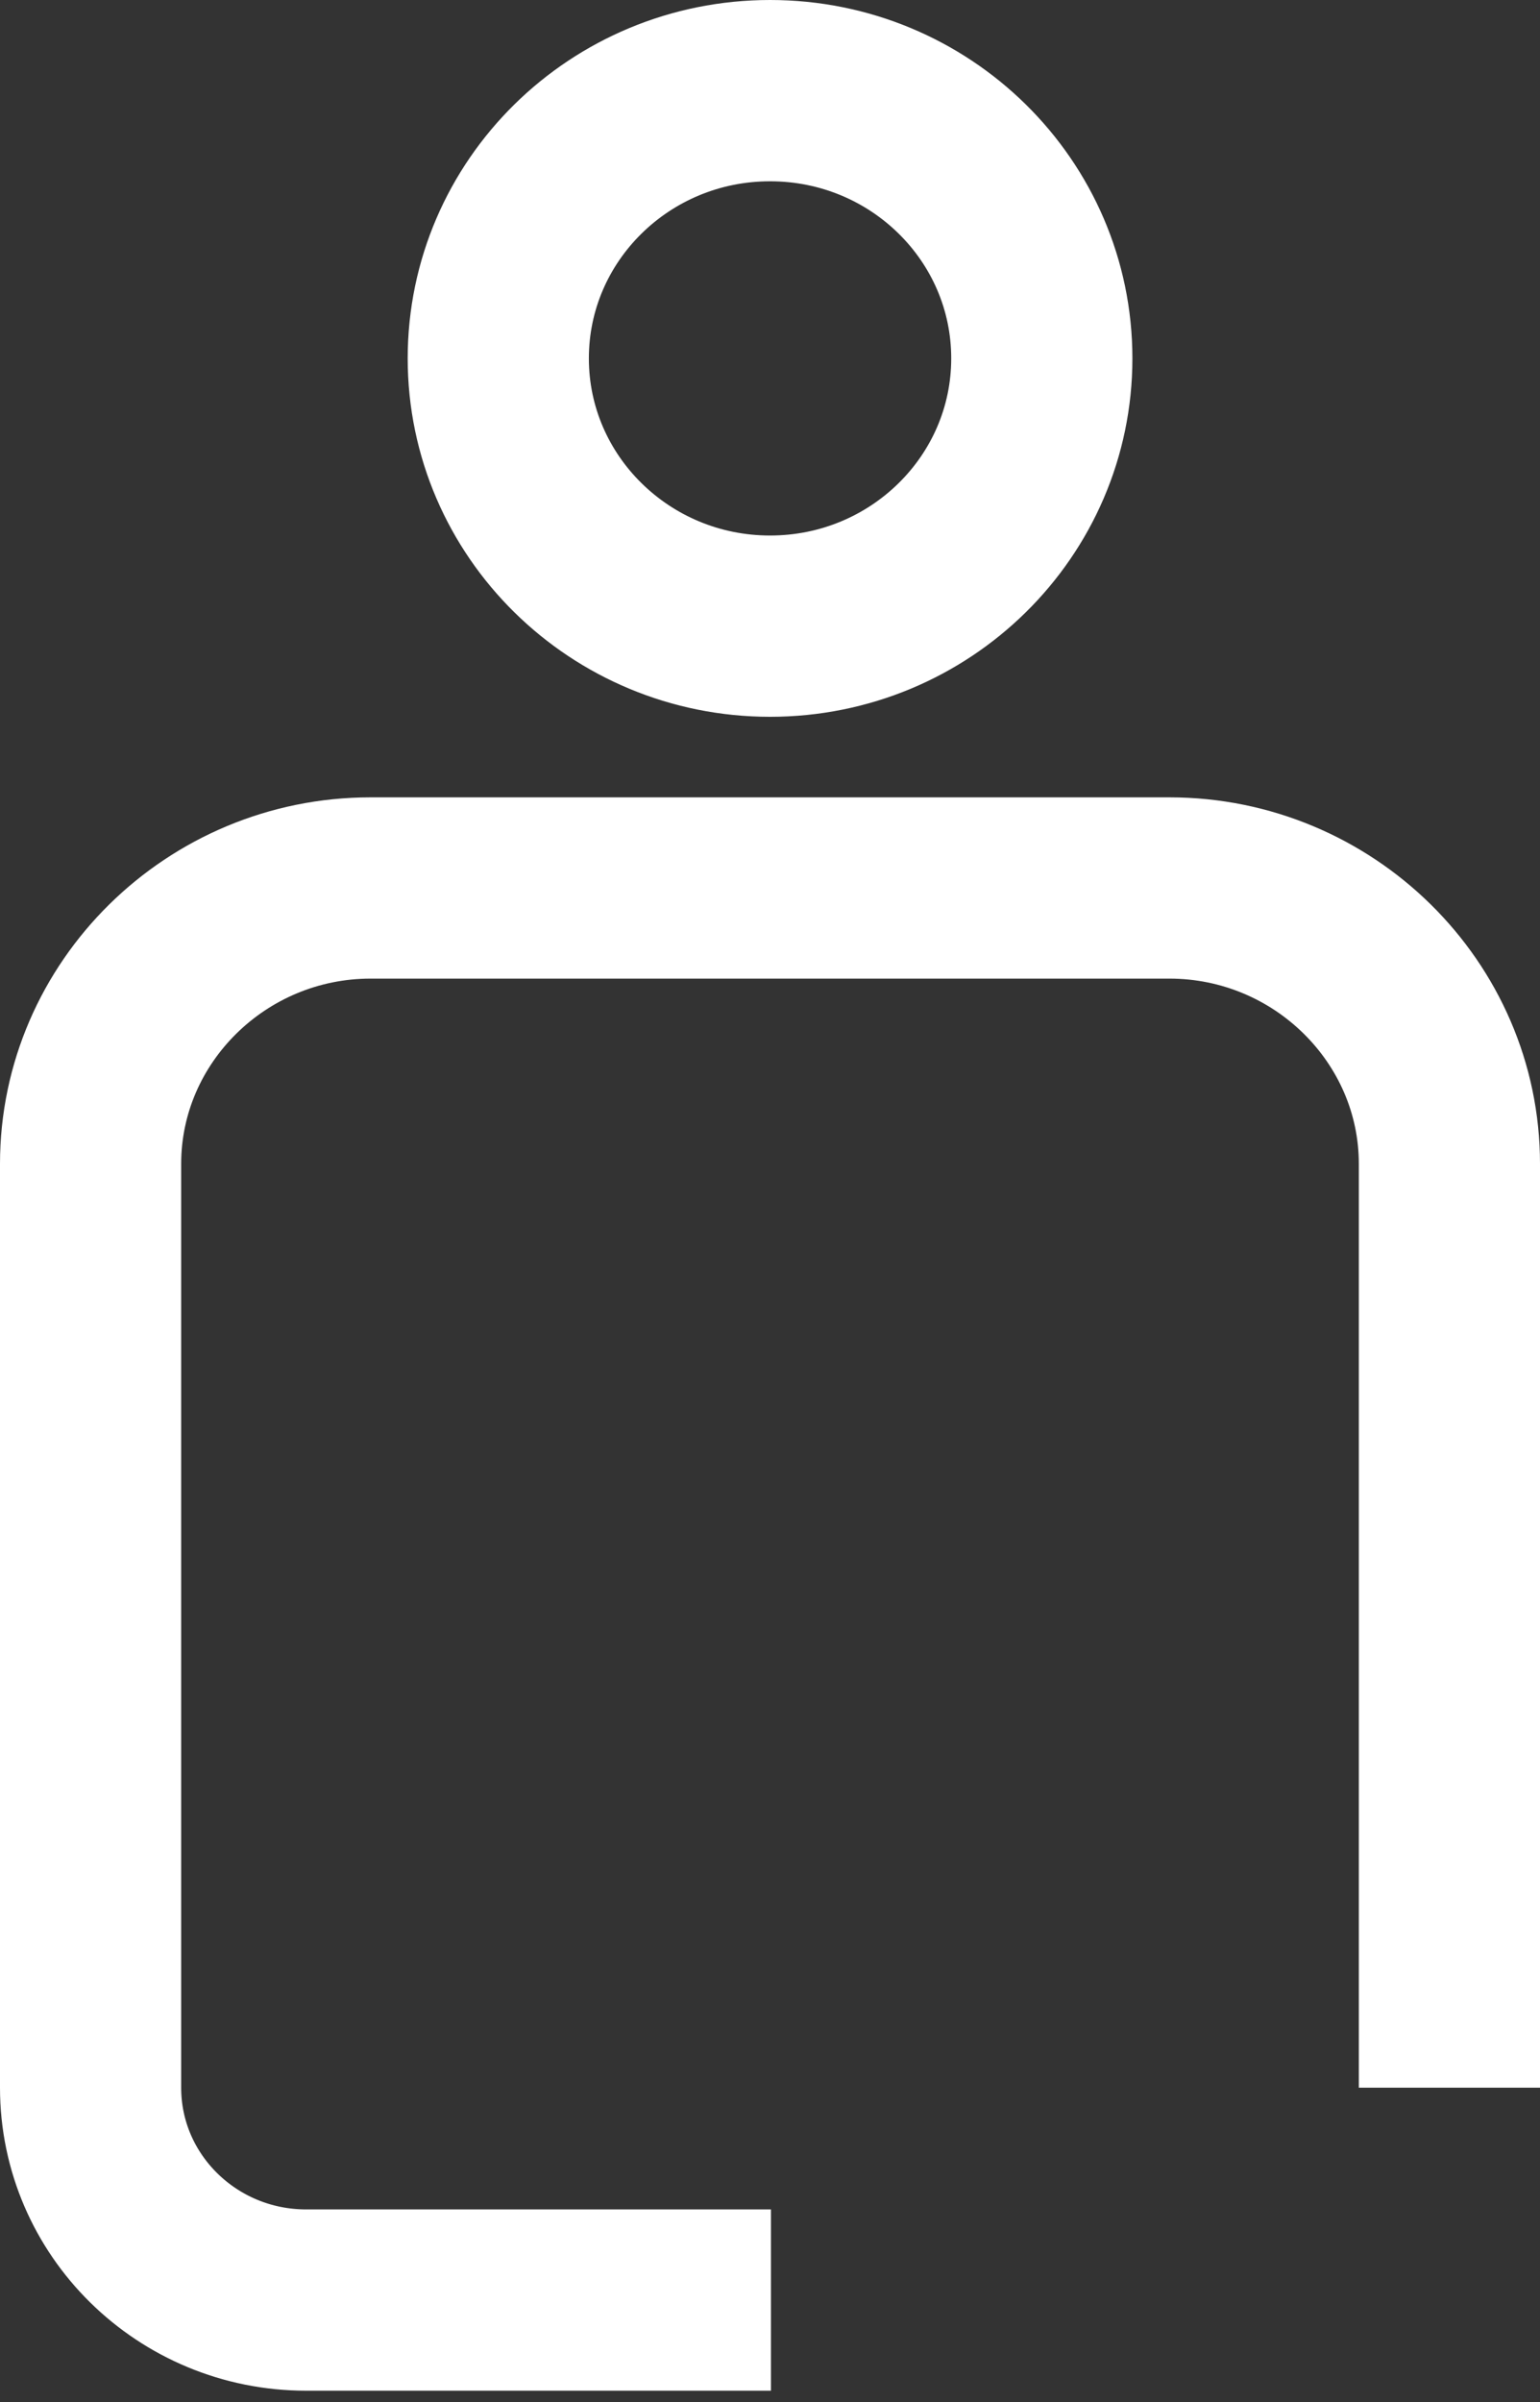 <svg width="34" height="53" viewBox="0 0 34 53" fill="none" xmlns="http://www.w3.org/2000/svg">
<rect x="0" y="0" width="34" height="53" fill="#333333" stroke="none"/>
<path id="Vector" d="M32 46.064V25.68C32 22.332 29.219 19.593 25.819 19.593H8.181C4.781 19.593 2 22.332 2 25.68V46.064C2 48.653 4.132 50.75 6.759 50.75H17.021M17.001 13.816C13.689 13.816 11.001 11.169 11.001 7.908C11.001 4.647 13.687 2 17.001 2C20.316 2 23.001 4.644 23.001 7.908C23.001 11.171 20.314 13.816 17.001 13.816Z" stroke="white" stroke-width="4" stroke-miterlimit="10"/>
</svg>
